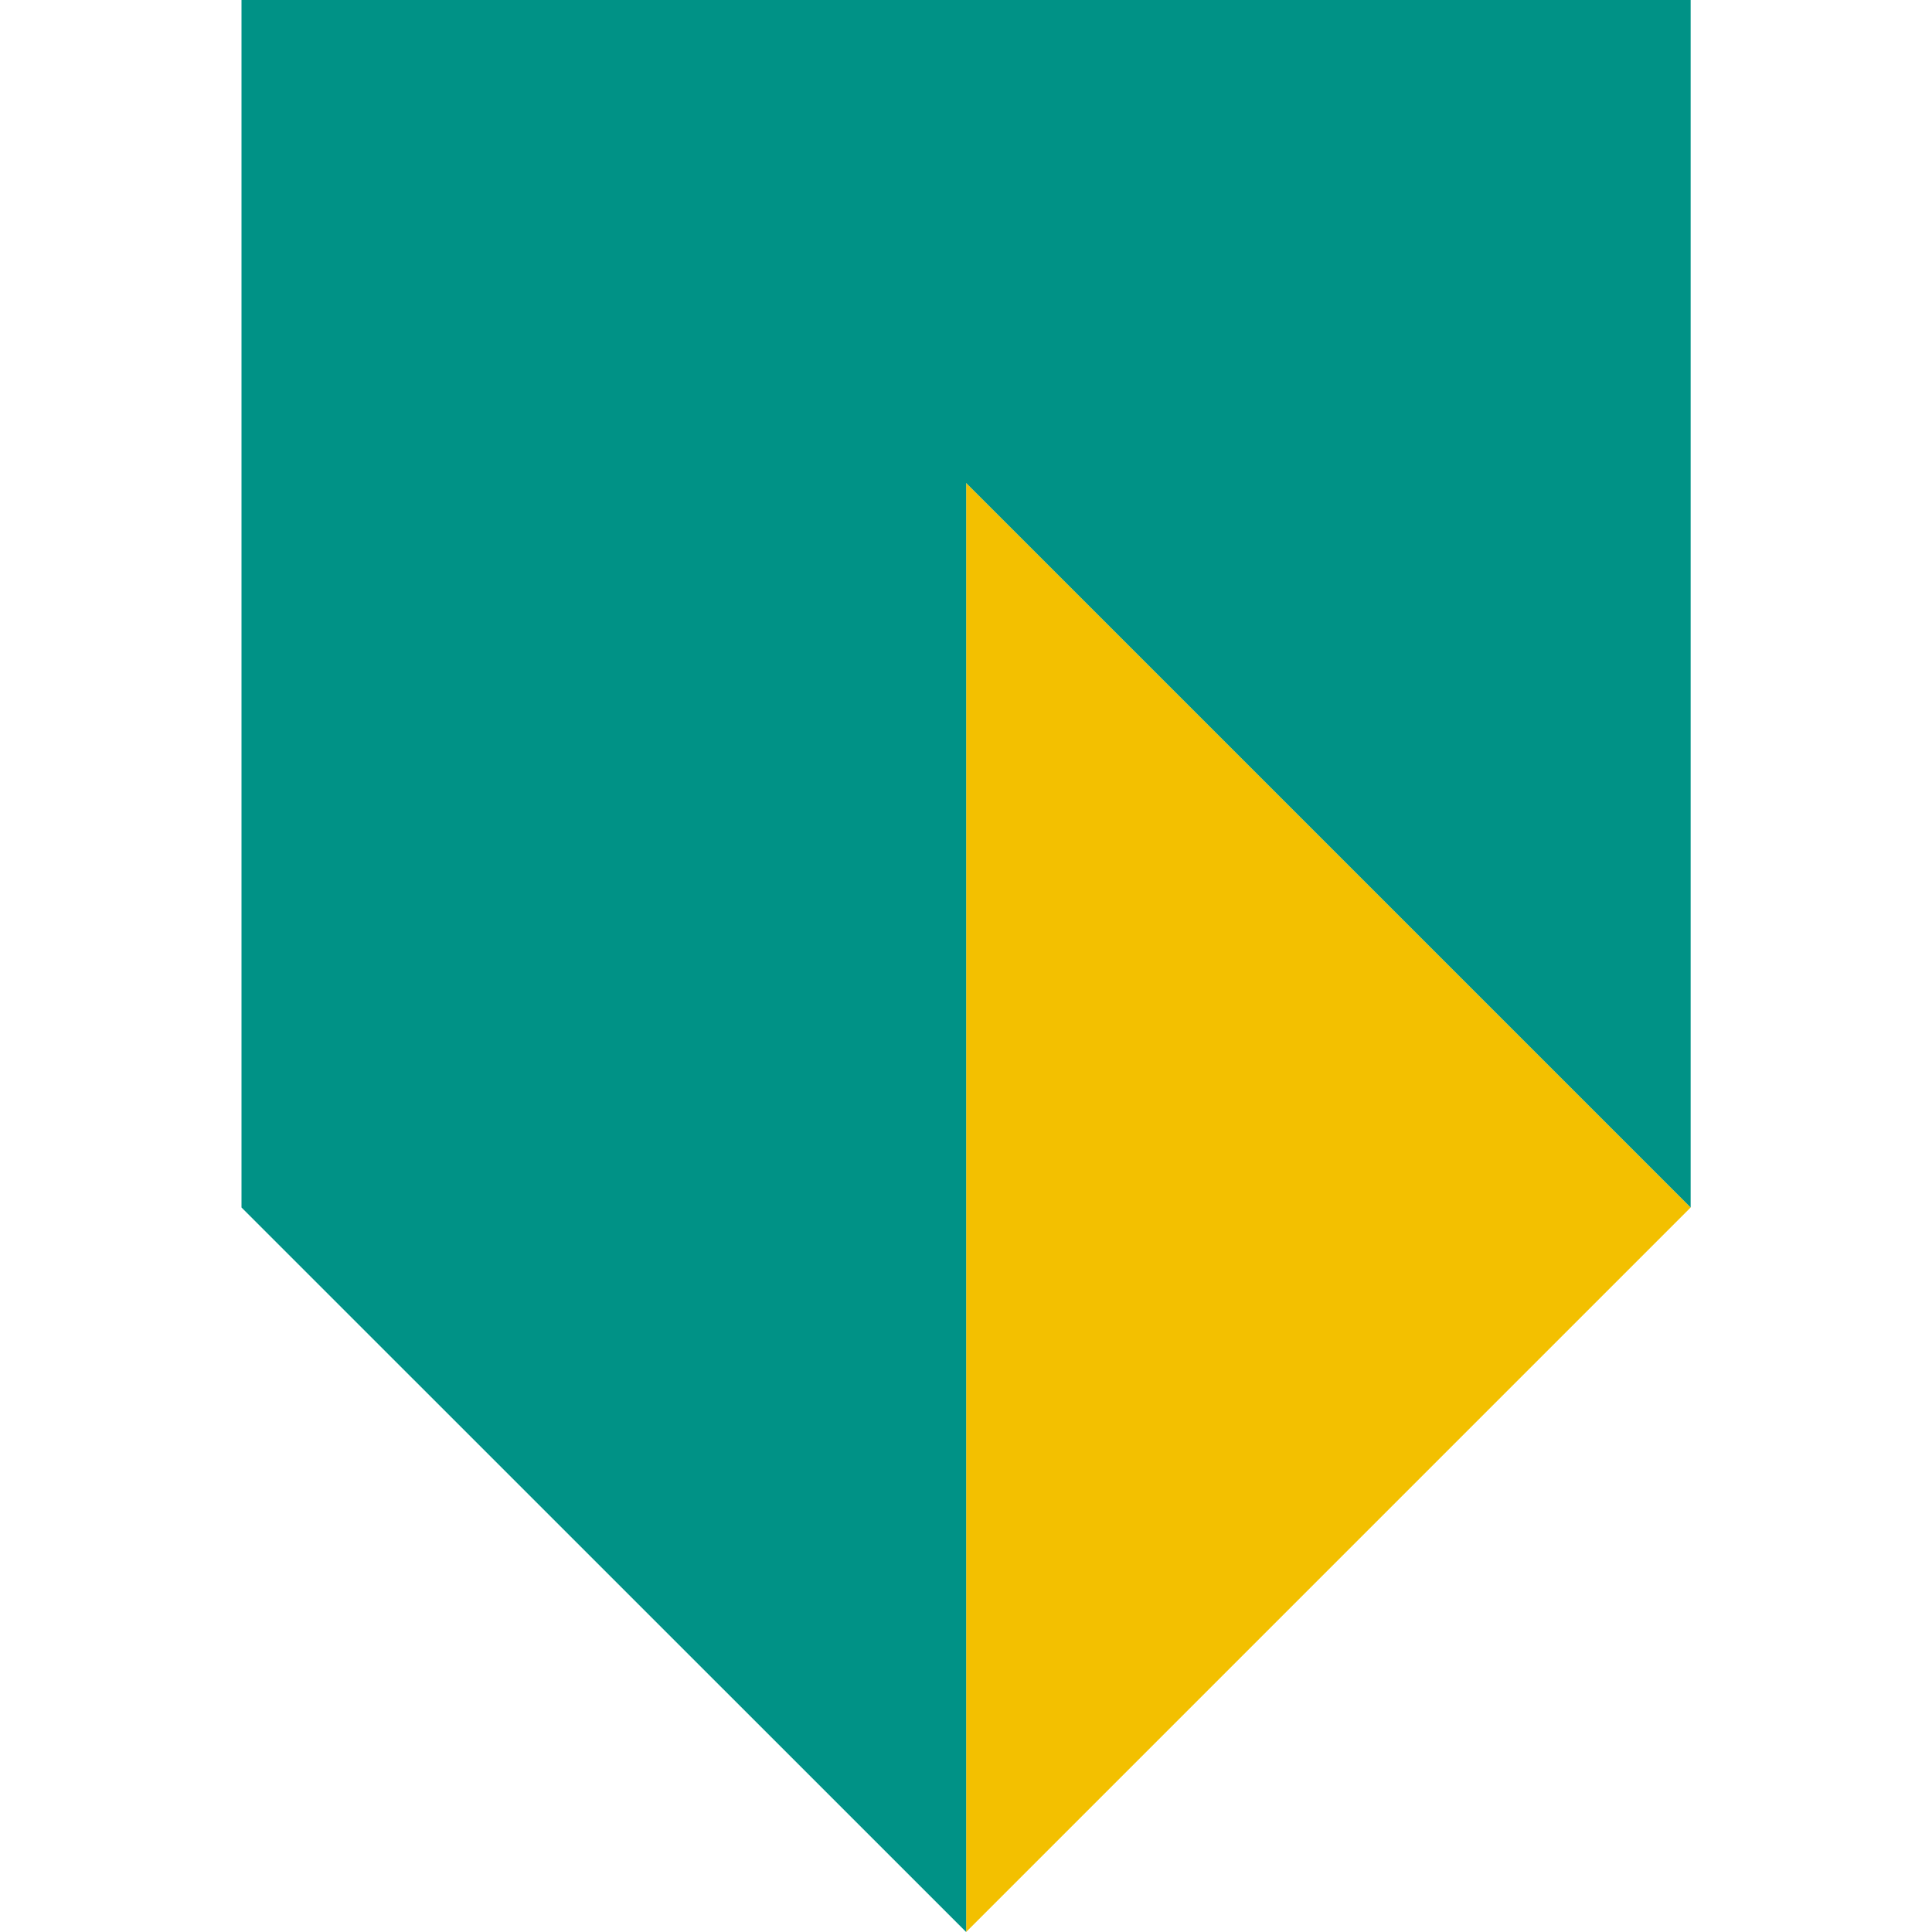 <?xml version="1.0" encoding="UTF-8"?>
<svg width="96px" height="96px" viewBox="0 0 96 96" version="1.1" xmlns="http://www.w3.org/2000/svg" xmlns:xlink="http://www.w3.org/1999/xlink">
    <title>ABN Amro</title>
    <g id="1.-Atomen-/-Logo-/-4.-Extern-/-Banken-/-ABN-Amro" stroke="none" stroke-width="1" fill="none" fill-rule="evenodd">
        <g id="Group-4" transform="translate(12, 0)">
            <polygon id="Fill-2" fill="#F3C000" points="36.007 96 72.007 59.999 36.007 23.998"></polygon>
            <polygon id="Fill-3" fill="#009286" points="0 -3.14754098e-05 0 59.999 36.007 96 36.007 23.999 72.007 59.999 72.007 -3.14754098e-05"></polygon>
        </g>
    </g>
</svg>
